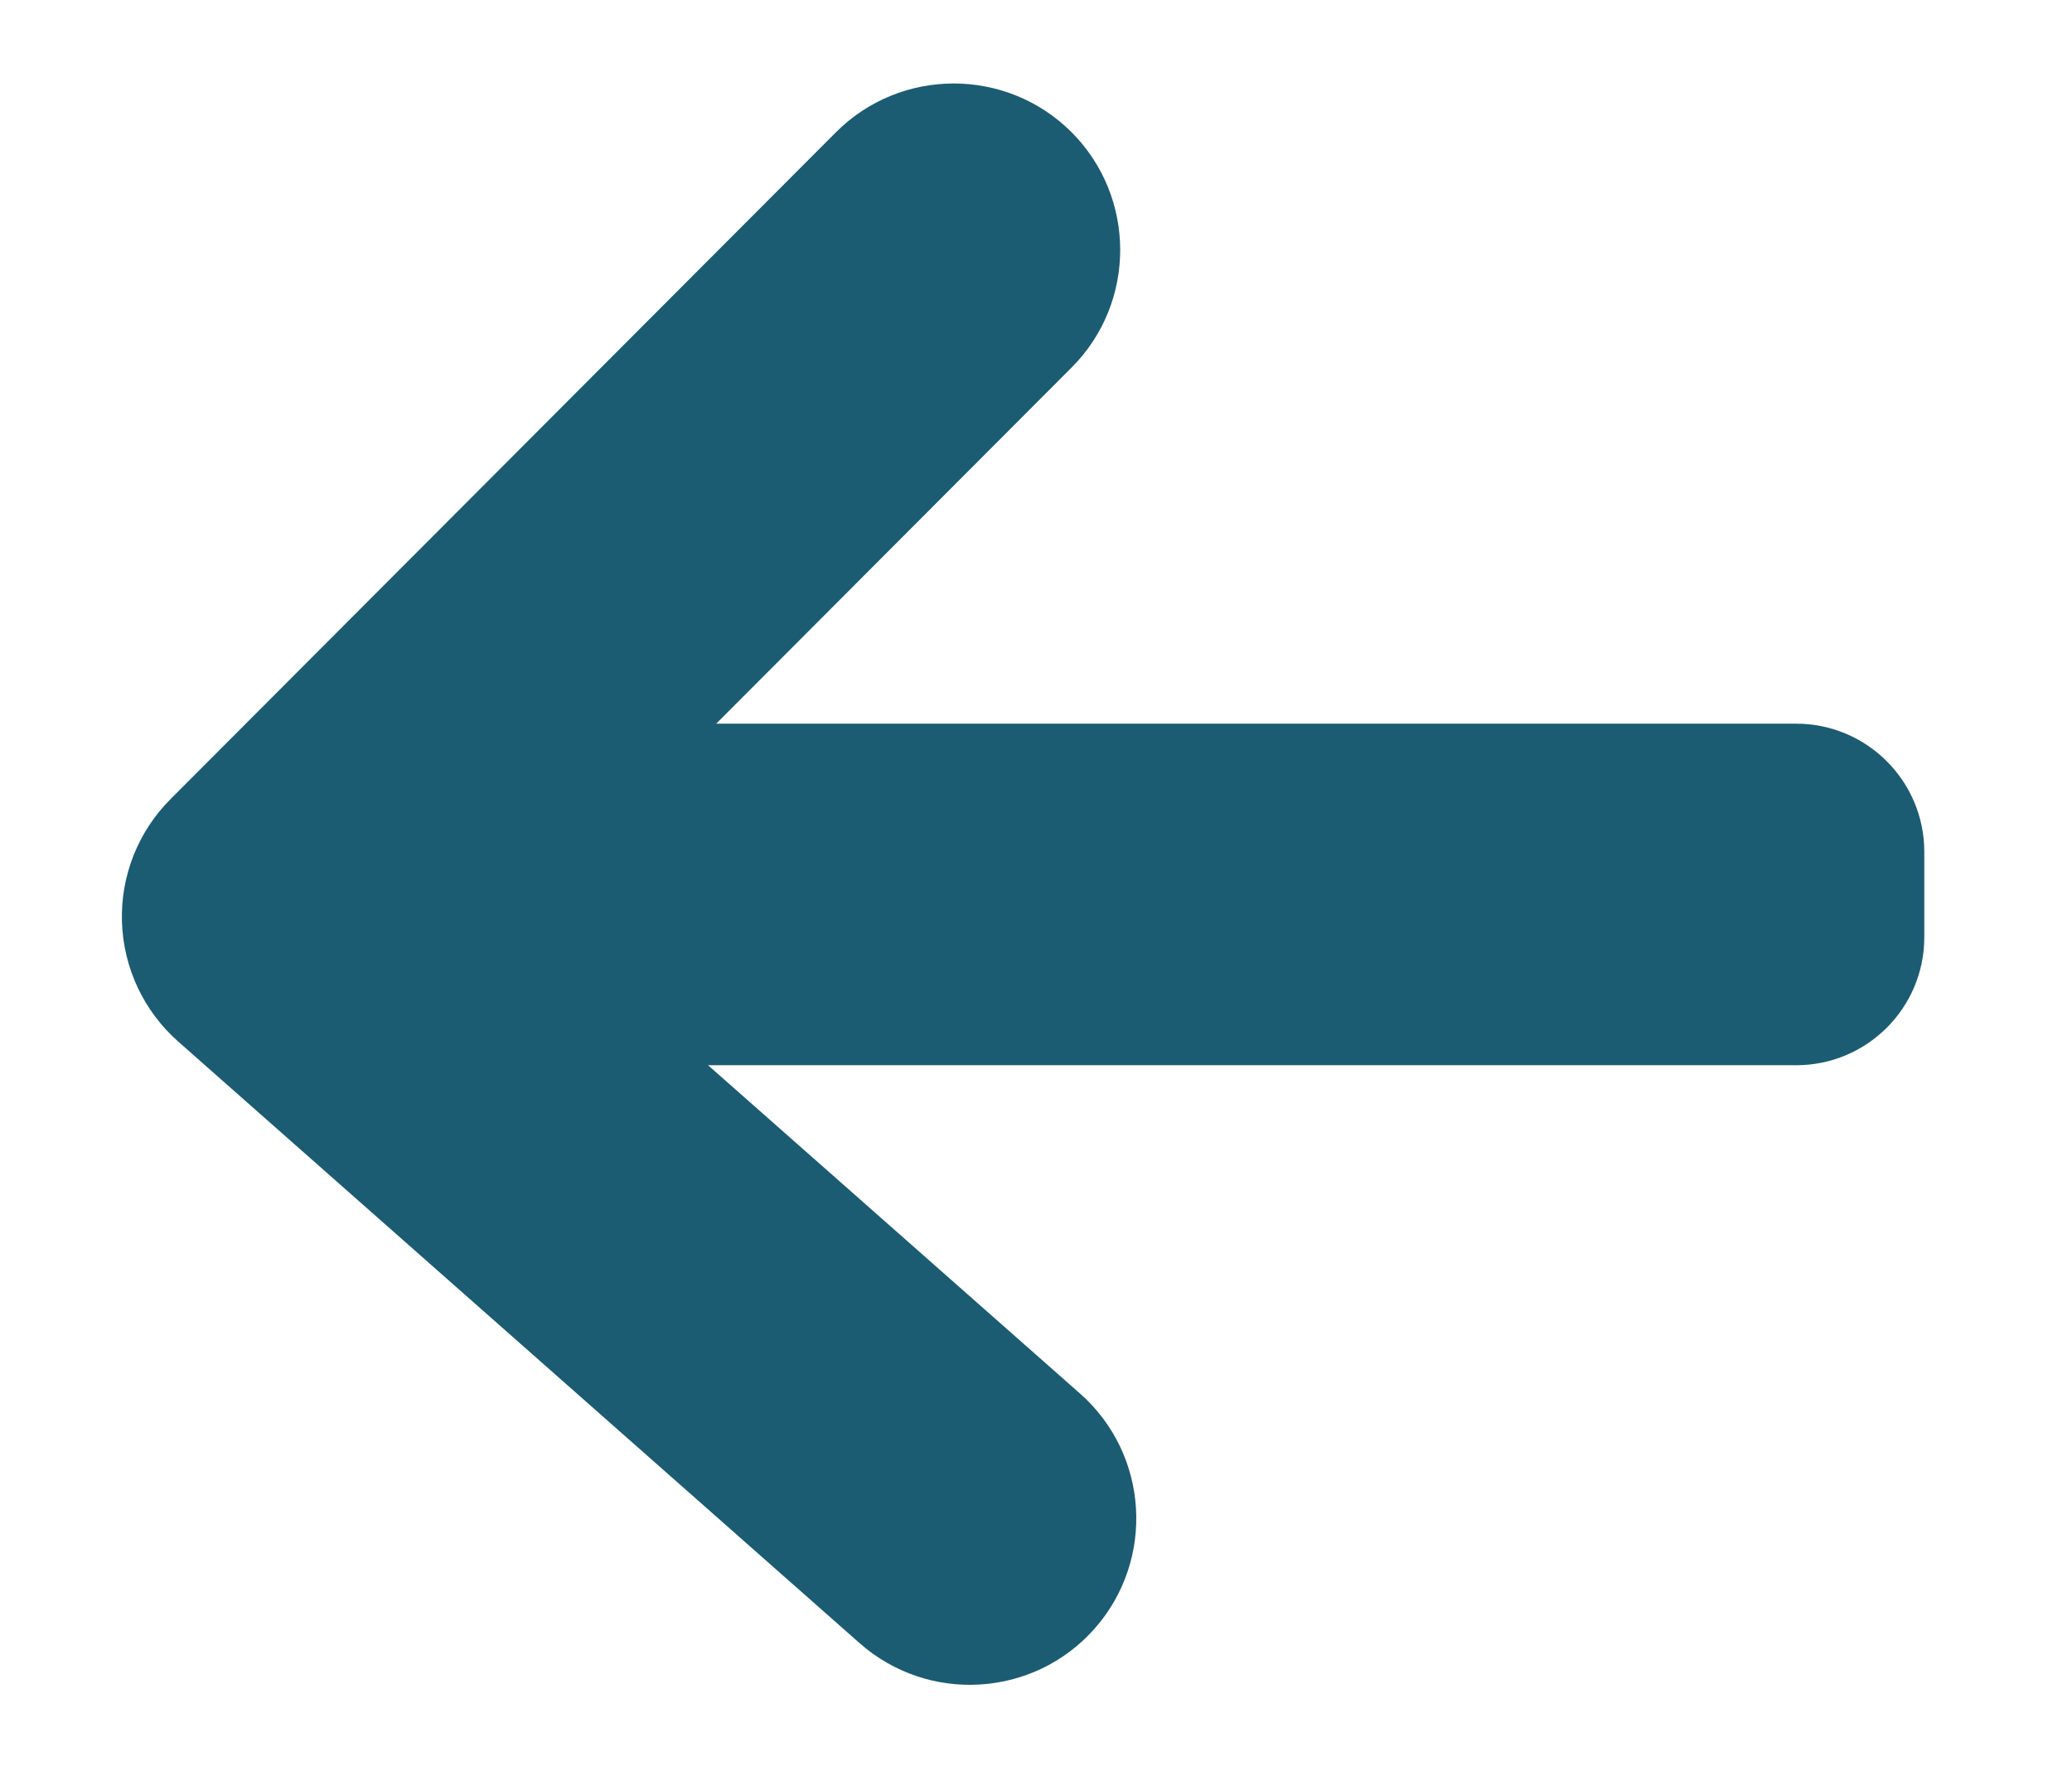 <svg width="14" height="12" viewBox="0 0 14 12" fill="none" xmlns="http://www.w3.org/2000/svg">
<path fill-rule="evenodd" clip-rule="evenodd" d="M13.002 5.756C13.002 5.278 12.614 4.89 12.136 4.89H3.702C3.225 4.89 2.837 5.278 2.837 5.756V6.333C2.837 6.811 3.225 7.198 3.702 7.198H12.136C12.614 7.198 13.002 6.811 13.002 6.333V5.756Z" fill="#1B5C72"/>
<path fill-rule="evenodd" clip-rule="evenodd" d="M5.648 0.894L1.152 5.4C0.933 5.619 0.814 5.92 0.824 6.23C0.834 6.54 0.971 6.832 1.204 7.038L5.808 11.103C6.274 11.514 6.985 11.47 7.396 11.005C7.807 10.539 7.763 9.828 7.298 9.417L3.589 6.143L7.241 2.483C7.679 2.044 7.678 1.331 7.239 0.892C6.799 0.454 6.086 0.455 5.648 0.894Z" fill="#1B5C72"/>
</svg>

